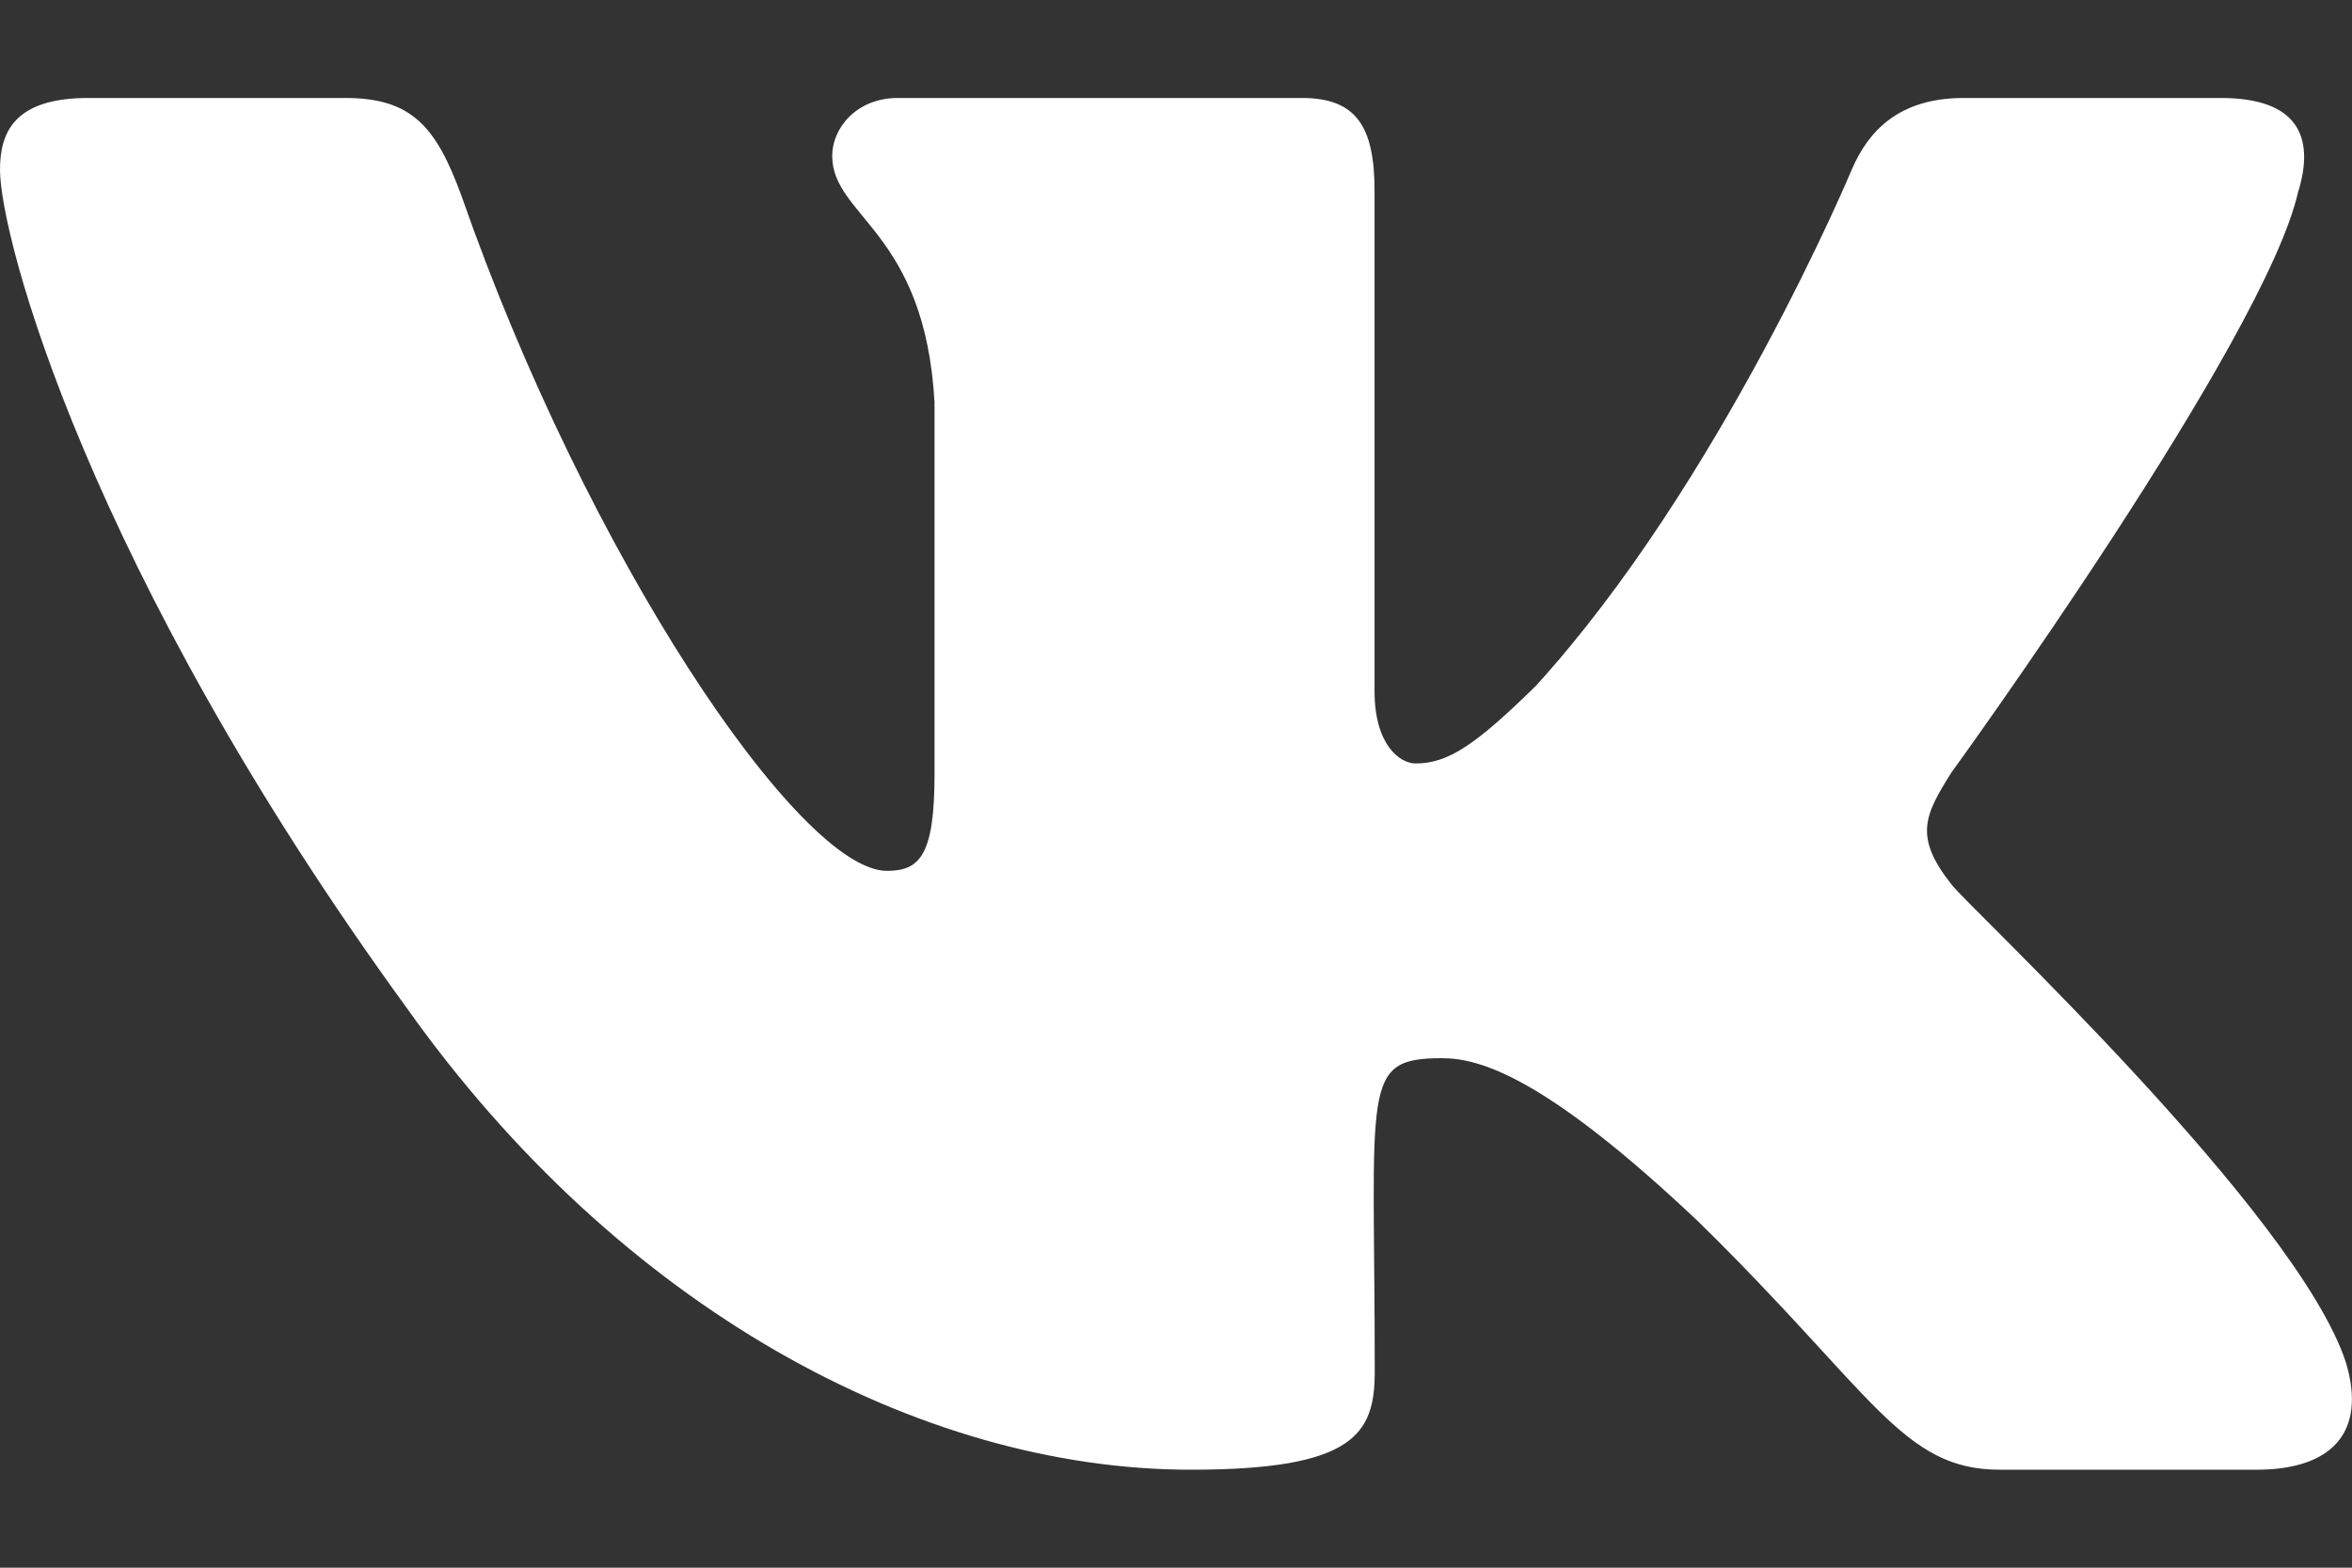 <svg width="12" height="8" viewBox="0 0 12 8" fill="none" xmlns="http://www.w3.org/2000/svg">
<rect x="0" y="0" width="12" height="8" fill="#333333" stroke="none"/>
<path d="M9.957 4.514C9.763 4.269 9.819 4.16 9.957 3.941C9.96 3.938 11.562 1.726 11.726 0.975L11.727 0.974C11.809 0.701 11.727 0.5 11.331 0.5H10.019C9.685 0.5 9.531 0.672 9.448 0.865C9.448 0.865 8.78 2.464 7.835 3.501C7.53 3.8 7.389 3.896 7.223 3.896C7.141 3.896 7.013 3.8 7.013 3.527V0.974C7.013 0.646 6.92 0.5 6.643 0.5H4.58C4.371 0.5 4.246 0.653 4.246 0.795C4.246 1.107 4.719 1.178 4.768 2.053V3.951C4.768 4.367 4.692 4.444 4.525 4.444C4.079 4.444 2.996 2.838 2.355 1.001C2.225 0.644 2.099 0.5 1.762 0.5H0.45C0.075 0.5 0 0.673 0 0.866C0 1.207 0.446 2.902 2.074 5.142C3.159 6.671 4.687 7.5 6.077 7.5C6.912 7.5 7.014 7.316 7.014 6.999C7.014 5.538 6.939 5.4 7.357 5.4C7.551 5.4 7.885 5.496 8.665 6.234C9.557 7.108 9.703 7.5 10.203 7.5H11.514C11.889 7.5 12.078 7.316 11.969 6.953C11.72 6.189 10.034 4.619 9.957 4.514Z" fill="white"/>
</svg>
